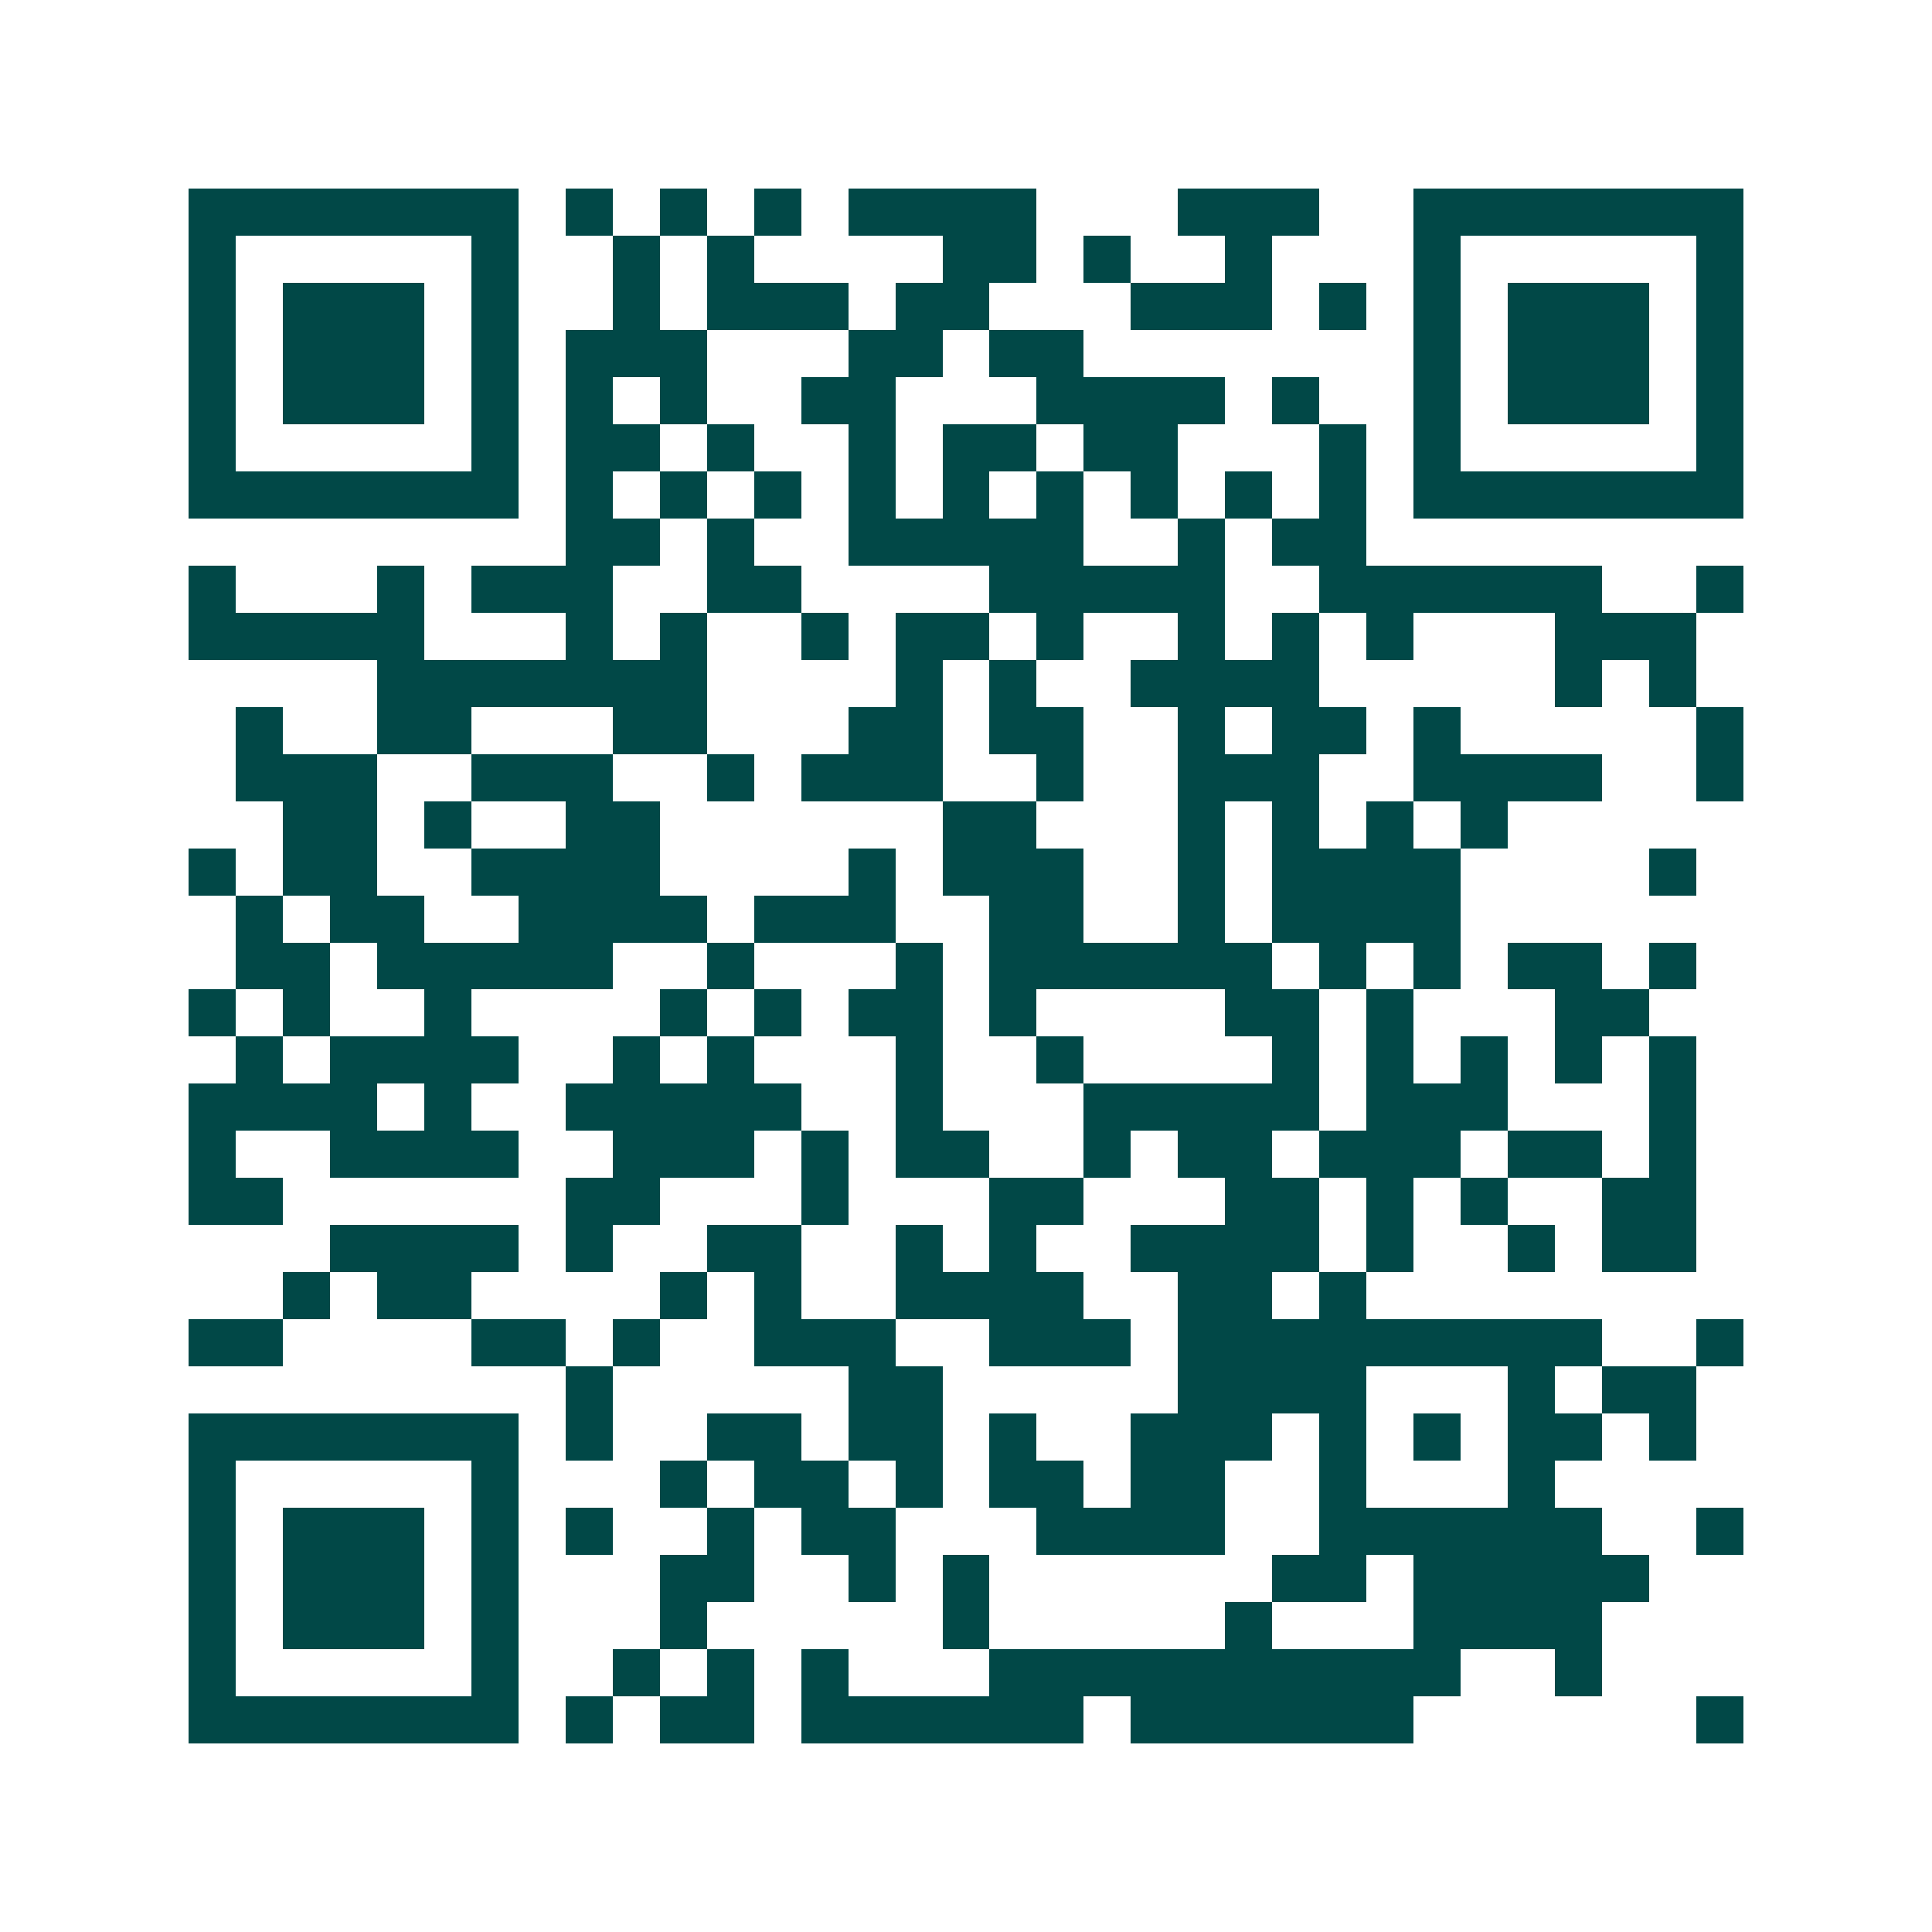 <svg xmlns="http://www.w3.org/2000/svg" width="200" height="200" viewBox="0 0 41 41" shape-rendering="crispEdges"><path fill="#ffffff" d="M0 0h41v41H0z"/><path stroke="#014847" d="M4 4.5h7m1 0h1m1 0h1m1 0h1m1 0h4m3 0h3m2 0h7M4 5.5h1m5 0h1m2 0h1m1 0h1m4 0h2m1 0h1m2 0h1m3 0h1m5 0h1M4 6.5h1m1 0h3m1 0h1m2 0h1m1 0h3m1 0h2m3 0h3m1 0h1m1 0h1m1 0h3m1 0h1M4 7.5h1m1 0h3m1 0h1m1 0h3m3 0h2m1 0h2m7 0h1m1 0h3m1 0h1M4 8.5h1m1 0h3m1 0h1m1 0h1m1 0h1m2 0h2m3 0h4m1 0h1m2 0h1m1 0h3m1 0h1M4 9.5h1m5 0h1m1 0h2m1 0h1m2 0h1m1 0h2m1 0h2m3 0h1m1 0h1m5 0h1M4 10.5h7m1 0h1m1 0h1m1 0h1m1 0h1m1 0h1m1 0h1m1 0h1m1 0h1m1 0h1m1 0h7M12 11.5h2m1 0h1m2 0h5m2 0h1m1 0h2M4 12.5h1m3 0h1m1 0h3m2 0h2m4 0h5m2 0h6m2 0h1M4 13.5h5m3 0h1m1 0h1m2 0h1m1 0h2m1 0h1m2 0h1m1 0h1m1 0h1m3 0h3M8 14.5h7m4 0h1m1 0h1m2 0h4m5 0h1m1 0h1M5 15.5h1m2 0h2m3 0h2m3 0h2m1 0h2m2 0h1m1 0h2m1 0h1m5 0h1M5 16.5h3m2 0h3m2 0h1m1 0h3m2 0h1m2 0h3m2 0h4m2 0h1M6 17.5h2m1 0h1m2 0h2m6 0h2m3 0h1m1 0h1m1 0h1m1 0h1M4 18.5h1m1 0h2m2 0h4m4 0h1m1 0h3m2 0h1m1 0h4m4 0h1M5 19.5h1m1 0h2m2 0h4m1 0h3m2 0h2m2 0h1m1 0h4M5 20.5h2m1 0h5m2 0h1m3 0h1m1 0h6m1 0h1m1 0h1m1 0h2m1 0h1M4 21.5h1m1 0h1m2 0h1m4 0h1m1 0h1m1 0h2m1 0h1m4 0h2m1 0h1m3 0h2M5 22.5h1m1 0h4m2 0h1m1 0h1m3 0h1m2 0h1m4 0h1m1 0h1m1 0h1m1 0h1m1 0h1M4 23.5h4m1 0h1m2 0h5m2 0h1m3 0h5m1 0h3m3 0h1M4 24.5h1m2 0h4m2 0h3m1 0h1m1 0h2m2 0h1m1 0h2m1 0h3m1 0h2m1 0h1M4 25.5h2m6 0h2m3 0h1m3 0h2m3 0h2m1 0h1m1 0h1m2 0h2M7 26.5h4m1 0h1m2 0h2m2 0h1m1 0h1m2 0h4m1 0h1m2 0h1m1 0h2M6 27.5h1m1 0h2m4 0h1m1 0h1m2 0h4m2 0h2m1 0h1M4 28.5h2m4 0h2m1 0h1m2 0h3m2 0h3m1 0h9m2 0h1M12 29.5h1m5 0h2m5 0h4m3 0h1m1 0h2M4 30.5h7m1 0h1m2 0h2m1 0h2m1 0h1m2 0h3m1 0h1m1 0h1m1 0h2m1 0h1M4 31.5h1m5 0h1m3 0h1m1 0h2m1 0h1m1 0h2m1 0h2m2 0h1m3 0h1M4 32.5h1m1 0h3m1 0h1m1 0h1m2 0h1m1 0h2m3 0h4m2 0h6m2 0h1M4 33.5h1m1 0h3m1 0h1m3 0h2m2 0h1m1 0h1m6 0h2m1 0h5M4 34.5h1m1 0h3m1 0h1m3 0h1m5 0h1m5 0h1m3 0h4M4 35.5h1m5 0h1m2 0h1m1 0h1m1 0h1m3 0h10m2 0h1M4 36.5h7m1 0h1m1 0h2m1 0h6m1 0h6m6 0h1"/></svg>
